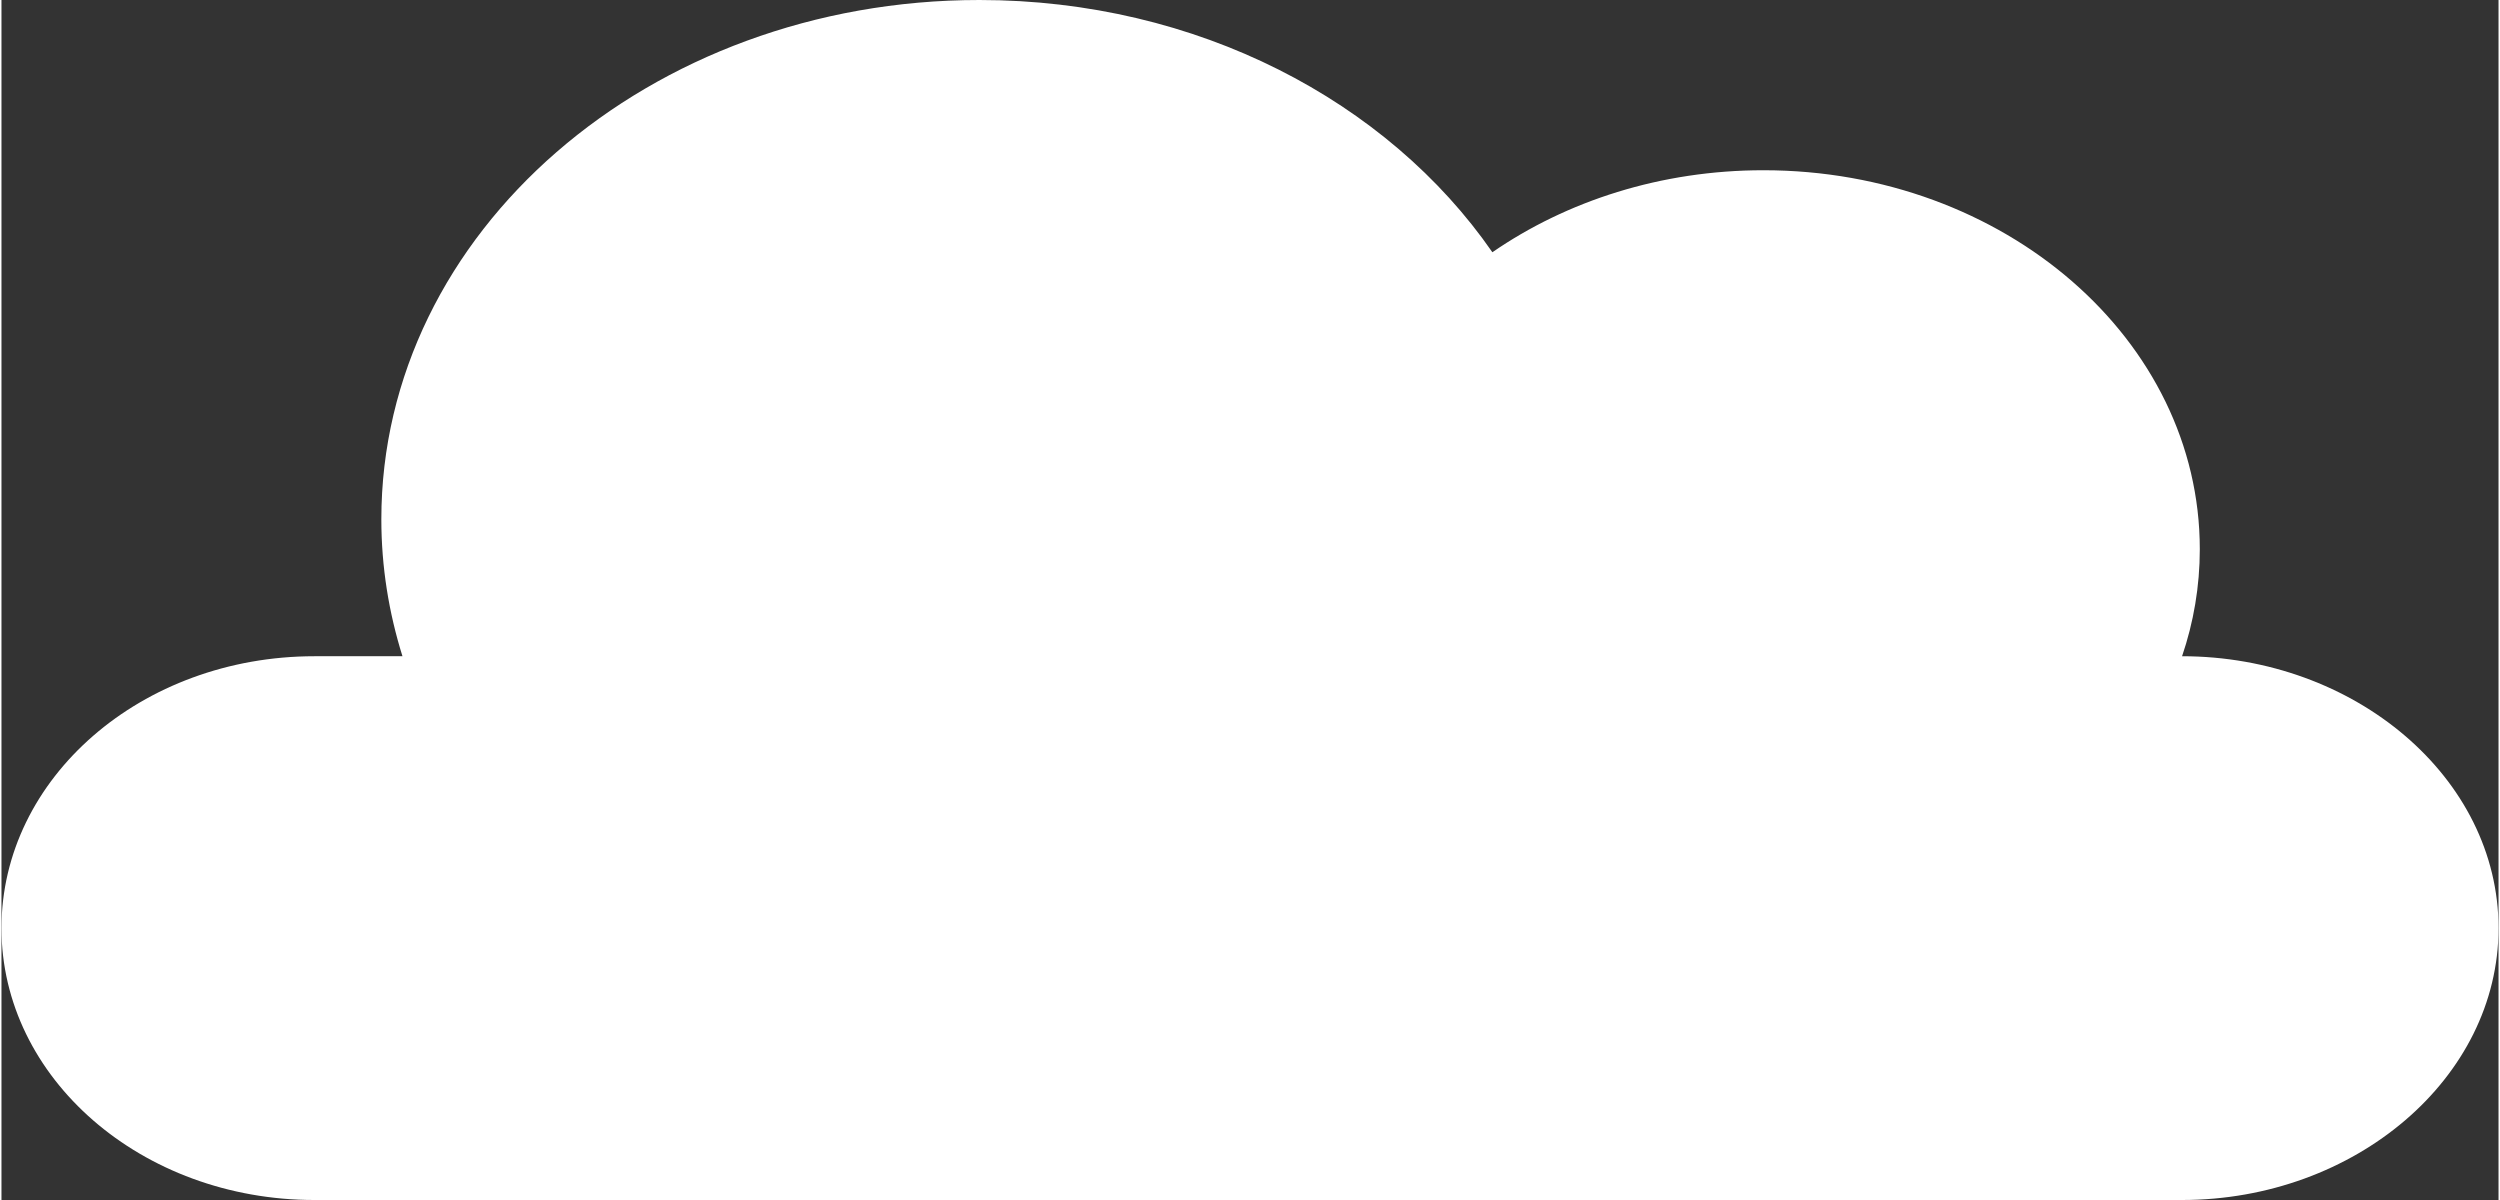 <?xml version="1.0" encoding="UTF-8"?><svg xmlns="http://www.w3.org/2000/svg" id="aw68b9c42badab9" viewBox="0 0 200.95 96.57" aria-hidden="true" width="200px" height="96px"><rect x="0" y="0" width="200.95" height="96.57" fill="#333333" stroke="none"/><defs><linearGradient class="cerosgradient" data-cerosgradient="true" id="CerosGradient_id7ba735c76" gradientUnits="userSpaceOnUse" x1="50%" y1="100%" x2="50%" y2="0%"><stop offset="0%" stop-color="#d1d1d1"/><stop offset="100%" stop-color="#d1d1d1"/></linearGradient><linearGradient/><style>.cls-1-68b9c42badab9{fill:#fff;stroke-width:0px;}</style></defs><path class="cls-1-68b9c42badab9" d="m175.48,52.82h0c.93-2.73,1.43-5.63,1.43-8.62,0-16.85-15.72-30.5-35.12-30.5-8.24,0-15.82,2.47-21.81,6.6C111.56,8.14,96.23,0,78.7,0,52.12,0,30.57,18.71,30.57,41.79c0,3.82.6,7.51,1.7,11.02h-7.08c-13.91,0-25.19,9.79-25.19,21.88,0,12.08,11.28,21.88,25.19,21.88h150.28c13.91,0,25.48-9.79,25.48-21.88s-11.56-21.88-25.48-21.88Z"/></svg>